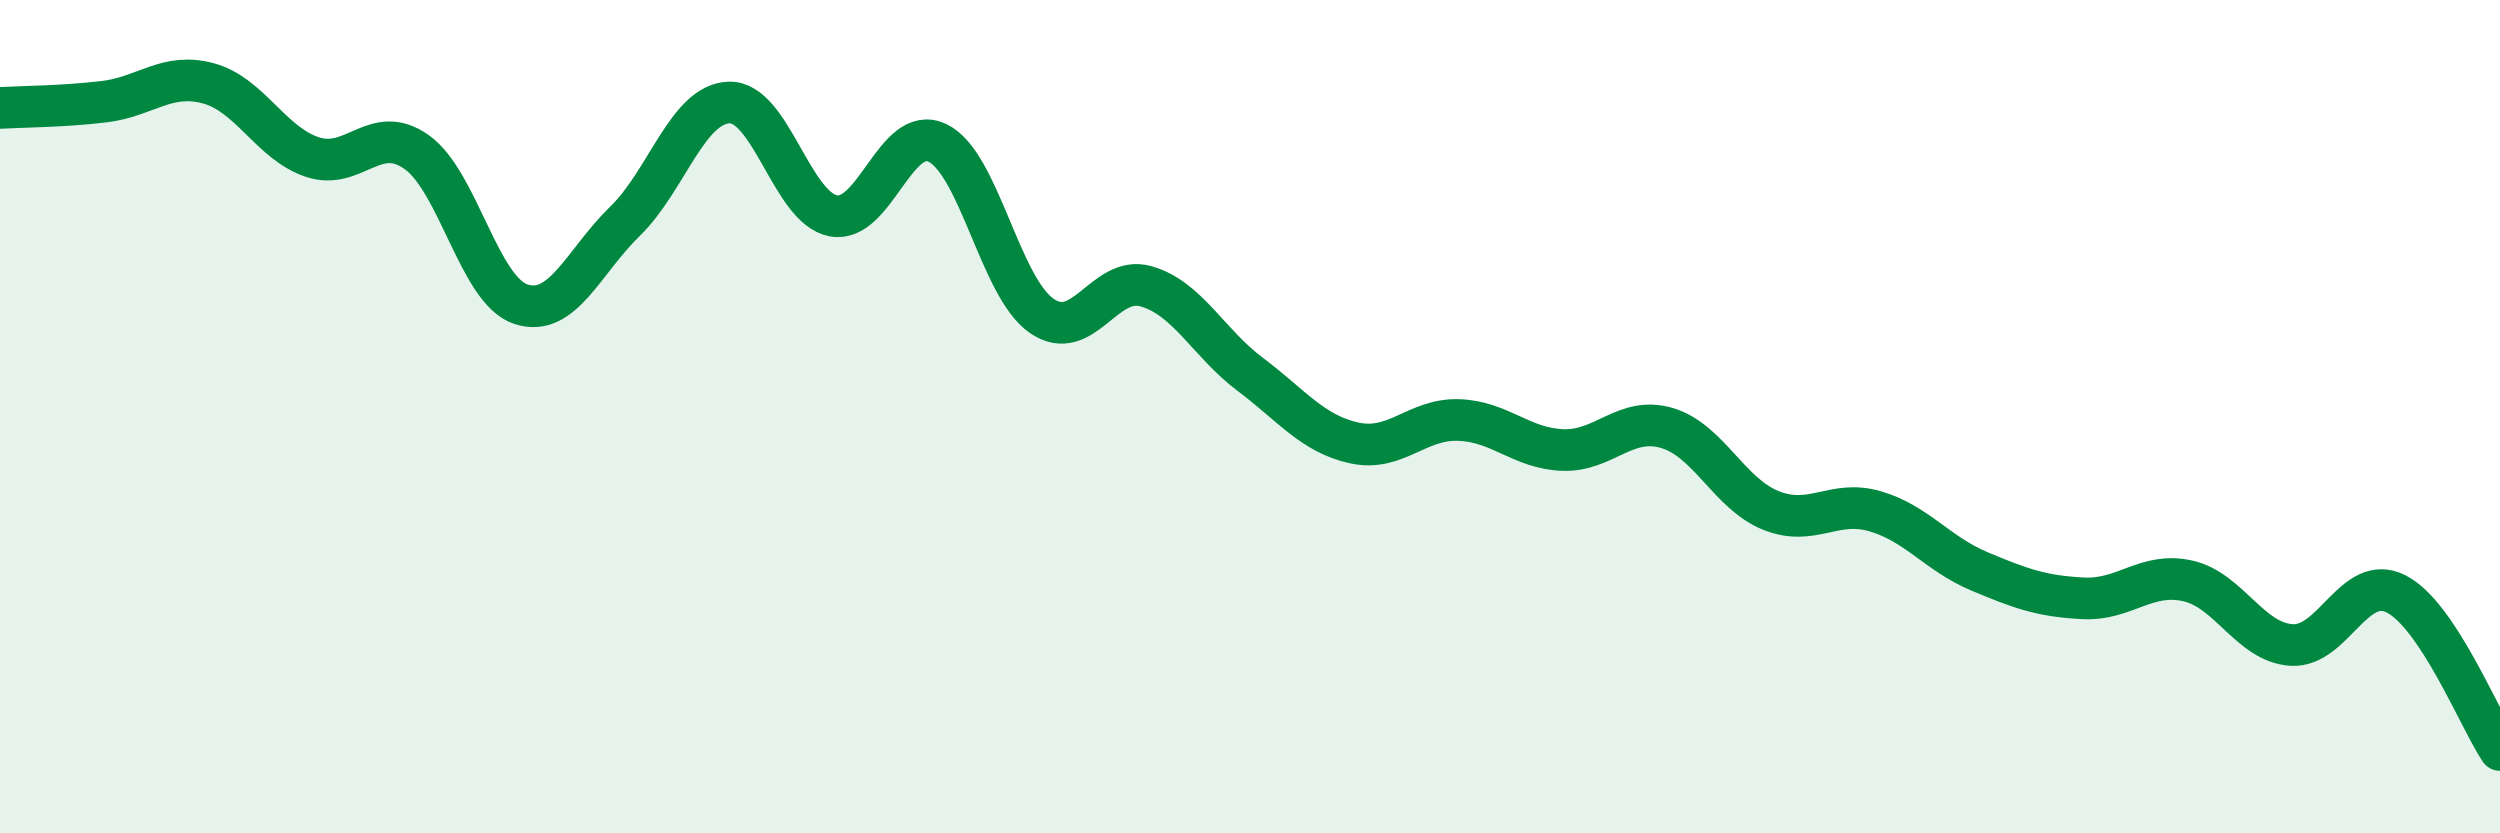 
    <svg width="60" height="20" viewBox="0 0 60 20" xmlns="http://www.w3.org/2000/svg">
      <path
        d="M 0,2.59 C 0.5,2.56 1.5,2.56 2.5,2.44 C 3.5,2.32 4,1.73 5,2 C 6,2.27 6.5,3.44 7.5,3.77 C 8.5,4.1 9,2.94 10,3.65 C 11,4.36 11.5,6.97 12.5,7.3 C 13.5,7.63 14,6.28 15,5.31 C 16,4.34 16.5,2.49 17.5,2.46 C 18.5,2.43 19,4.99 20,5.18 C 21,5.37 21.5,2.95 22.5,3.43 C 23.5,3.91 24,6.89 25,7.58 C 26,8.27 26.5,6.59 27.5,6.87 C 28.5,7.15 29,8.23 30,8.98 C 31,9.73 31.5,10.41 32.5,10.63 C 33.5,10.85 34,10.05 35,10.08 C 36,10.11 36.5,10.76 37.5,10.8 C 38.5,10.84 39,9.98 40,10.27 C 41,10.56 41.5,11.85 42.5,12.25 C 43.5,12.65 44,11.98 45,12.27 C 46,12.56 46.5,13.29 47.5,13.71 C 48.5,14.13 49,14.31 50,14.36 C 51,14.41 51.5,13.72 52.5,13.94 C 53.5,14.16 54,15.42 55,15.48 C 56,15.54 56.5,13.75 57.5,14.25 C 58.5,14.75 59.5,17.25 60,18L60 20L0 20Z"
        fill="#008740"
        opacity="0.1"
        stroke-linecap="round"
        stroke-linejoin="round"
      />
      <path
        d="M 0,2.59 C 0.5,2.56 1.5,2.56 2.5,2.44 C 3.5,2.32 4,1.73 5,2 C 6,2.27 6.5,3.44 7.5,3.77 C 8.5,4.1 9,2.94 10,3.65 C 11,4.36 11.5,6.97 12.5,7.3 C 13.5,7.63 14,6.28 15,5.31 C 16,4.34 16.5,2.49 17.5,2.46 C 18.5,2.43 19,4.99 20,5.18 C 21,5.37 21.5,2.95 22.5,3.43 C 23.5,3.91 24,6.89 25,7.58 C 26,8.27 26.5,6.59 27.5,6.87 C 28.5,7.15 29,8.23 30,8.98 C 31,9.73 31.5,10.41 32.5,10.63 C 33.5,10.85 34,10.05 35,10.08 C 36,10.11 36.5,10.76 37.5,10.8 C 38.5,10.84 39,9.98 40,10.27 C 41,10.56 41.5,11.85 42.5,12.25 C 43.5,12.65 44,11.98 45,12.27 C 46,12.56 46.5,13.29 47.5,13.71 C 48.5,14.13 49,14.31 50,14.36 C 51,14.41 51.5,13.72 52.5,13.94 C 53.5,14.16 54,15.42 55,15.48 C 56,15.54 56.5,13.75 57.5,14.25 C 58.5,14.75 59.5,17.25 60,18"
        stroke="#008740"
        stroke-width="1"
        fill="none"
        stroke-linecap="round"
        stroke-linejoin="round"
      />
    </svg>
  